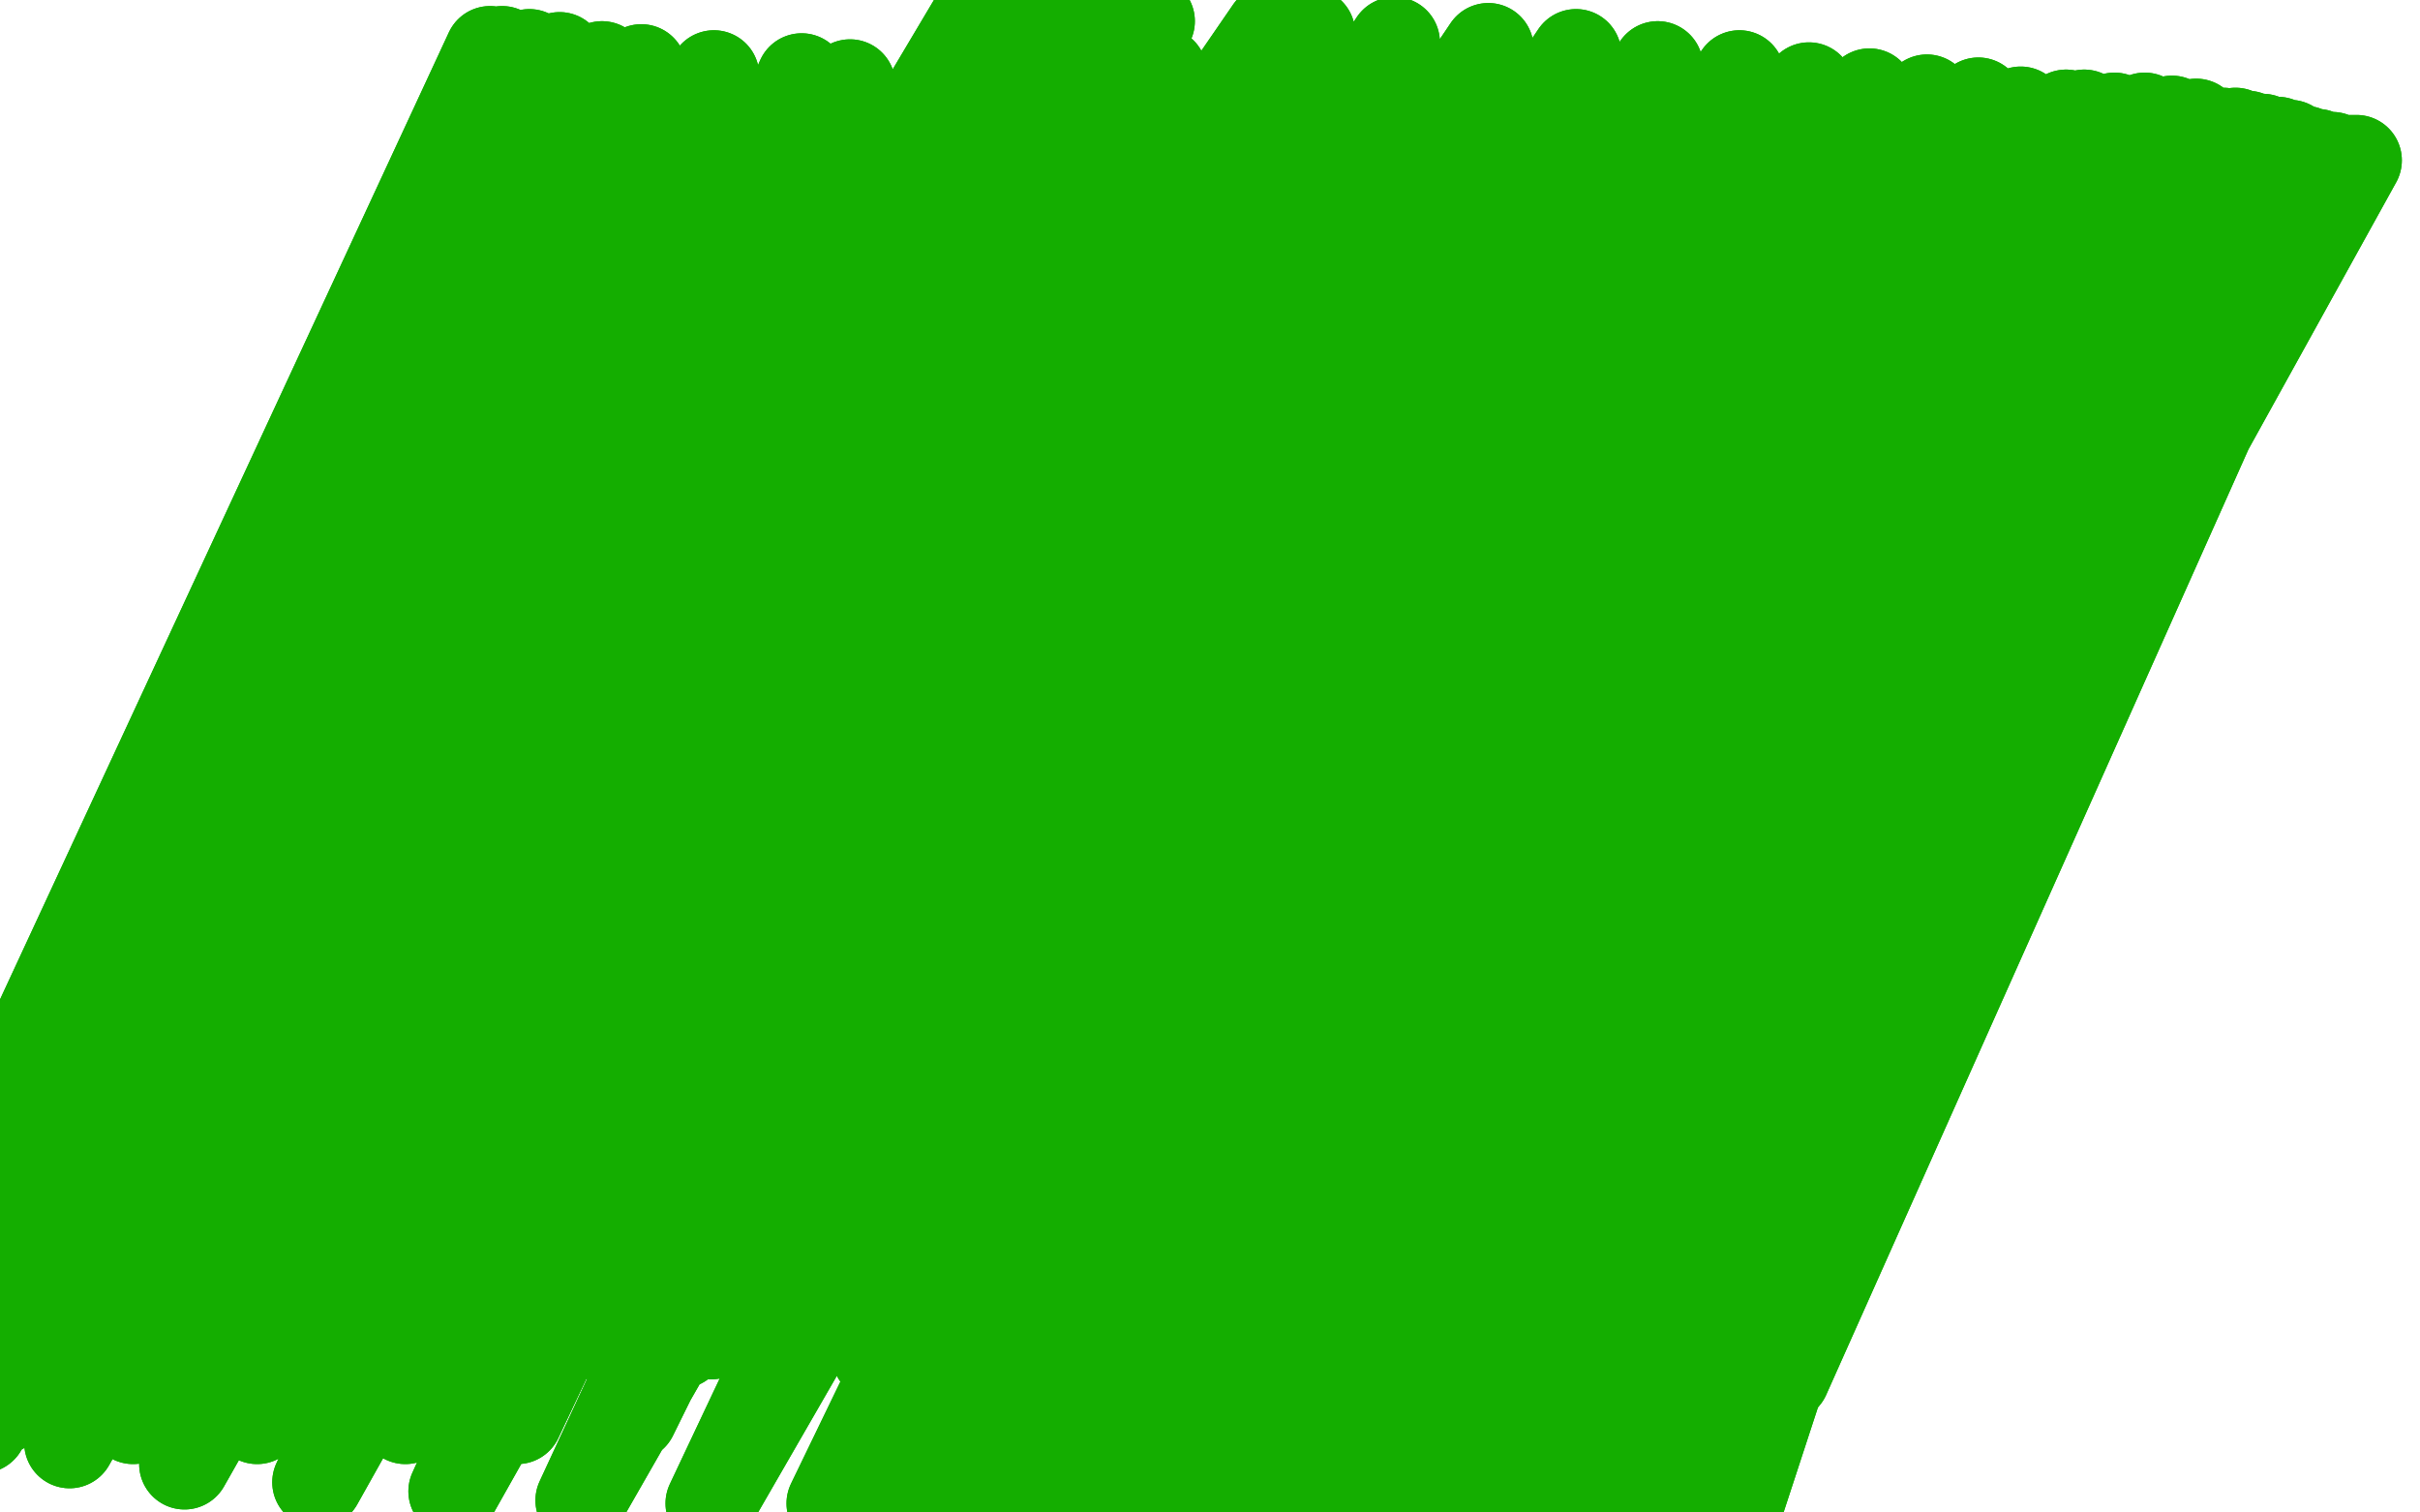 <?xml version="1.0" standalone="no"?>
<!DOCTYPE svg PUBLIC "-//W3C//DTD SVG 1.1//EN"
"http://www.w3.org/Graphics/SVG/1.1/DTD/svg11.dtd">

<svg width="800" height="500" version="1.1" xmlns="http://www.w3.org/2000/svg" xmlns:xlink="http://www.w3.org/1999/xlink" style="stroke-antialiasing: false"><desc>This SVG has been created on https://colorillo.com/</desc><rect x='0' y='0' width='800' height='500' style='fill: rgb(255,255,255); stroke-width:0' /><polyline points="306,452 306,453 306,453 414,152 414,152 303,480 303,480 421,151 421,151 298,506 298,506 428,151 428,151 283,595 283,595 459,149 459,149 277,650 277,650 482,148 482,148 277,692 277,692 503,149 503,149 277,714 277,714 513,150 513,150 286,776 553,157 295,809 569,162 307,837 585,167 321,861 601,173 333,880 616,180 348,899 630,186 371,924 640,191 376,929 644,192 387,942 651,194 398,952 657,196 407,959 661,198 413,965 665,199 416,968 667,199 418,970 669,200 418,970 671,200 418,970 672,200 420,970 672,200 420,970 671,200 418,970 671,200 417,970 671,200 417,970 671,199 416,970 669,199 416,970 669,198 415,970 669,198 415,970 669,196 414,970 669,196 414,970 668,196 414,970 668,195 413,970 668,195 413,969 668,195 412,969 668,195 410,969 668,194 409,969 668,194 409,968 667,194" style="fill: none; stroke: #14ae00; stroke-width: 30; stroke-linejoin: round; stroke-linecap: round; stroke-antialiasing: false; stroke-antialias: 0; opacity: 1.0"/>
<polyline points="306,452 306,453 306,453 414,152 414,152 303,480 303,480 421,151 421,151 298,506 298,506 428,151 428,151 283,595 283,595 459,149 459,149 277,650 277,650 482,148 482,148 277,692 277,692 503,149 503,149 277,714 277,714 513,150 286,776 553,157 295,809 569,162 307,837 585,167 321,861 601,173 333,880 616,180 348,899 630,186 371,924 640,191 376,929 644,192 387,942 651,194 398,952 657,196 407,959 661,198 413,965 665,199 416,968 667,199 418,970 669,200 418,970 671,200 418,970 672,200 420,970 672,200 420,970 671,200 418,970 671,200 417,970 671,200 417,970 671,199 416,970 669,199 416,970 669,198 415,970 669,198 415,970 669,196 414,970 669,196 414,970 668,196 414,970 668,195 413,970 668,195 413,969 668,195 412,969 668,195 410,969 668,194 409,969 668,194 409,968 667,194 408,968 667,194 408,966 667,194" style="fill: none; stroke: #14ae00; stroke-width: 30; stroke-linejoin: round; stroke-linecap: round; stroke-antialiasing: false; stroke-antialias: 0; opacity: 1.0"/>
<polyline points="353,25 354,25 354,25 220,344 220,344 363,28 363,28 225,347 225,347 379,32 379,32 243,352 243,352 413,43 413,43 280,363 280,363 425,46 425,46 292,366 292,366 453,54 453,54 320,373 320,373 482,61 482,61 348,380 348,380 511,68 377,388 538,74 405,398 564,78 431,404 591,82 457,411 616,85 481,419 639,88 503,426 661,90 524,433 682,91 542,439 698,91 557,445 713,91 564,447 731,91 572,450 735,91 575,451 739,91 579,452 741,91 581,453 745,91 585,454 746,91 586,455 748,91 587,455 749,90 588,455 750,90 590,455 751,90 590,455 753,90 590,455 753,89 590,455 750,88 586,458 742,85 577,460 725,80 560,462 696,74 534,463 666,70 504,465 643,69 473,465 614,69 437,463 585,67 401,461 553,65 361,456 521,59 325,453 490,53 290,448 460,45 258,446 431,38 225,444 406,30 196,441 384,24 172,439 366,17 150,437 354,13 134,433 344,9 120,431 336,6 109,428 331,4 101,425 327,3 96,424 325,2 92,422 325,2 91,422 325,2 90,422 325,2 89,422 325,2 88,421 325,2 84,421 325,2 82,419 325,2 80,419 325,2 79,419 325,2 77,419 326,2 79,419 329,3 82,421 339,4 91,423 357,6 109,425 380,7 132,429 420,10 168,433 433,11 180,436 461,14 207,439 492,16 235,441 521,18 262,445 548,22 290,448 575,25 314,452 598,29 338,455 618,31 359,459 637,33 379,461 654,34 398,463 668,37 415,466 683,38 433,469 689,38 440,469 699,39 452,472 709,39 464,473 718,40 473,474 726,41 482,475 735,44 490,476 739,44 492,476 743,45 498,477 748,46 503,478 753,47 507,480 757,48 512,481 762,50 518,482 766,51 524,483 771,52 528,483 775,53 533,484 777,53 536,484 779,53 539,485 779,53 540,485 778,53 540,485 772,53 540,485 757,50 532,484 738,46 519,483 713,44 497,480 684,43 472,477 655,43 444,476 618,41 413,476 587,40 373,474 551,39 334,472 513,37 294,469 469,34 251,468 424,32 209,468 379,30 171,469 335,29 134,469 281,28 85,469 265,26 70,469 236,25 44,469 212,23 20,468 199,22 0,466 185,19 -17,465 175,18 -35,463 166,17 -41,463 162,17 -45,463 162,18 -45,463 165,19 -43,465 178,23 -29,467 199,29 -6,472 231,37 23,477 267,44 61,484 307,50 105,490 349,55 150,493 394,60 192,496 440,63 235,497 483,67 275,497" style="fill: none; stroke: #14ae00; stroke-width: 30; stroke-linejoin: round; stroke-linecap: round; stroke-antialiasing: false; stroke-antialias: 0; opacity: 1.0"/>
<polyline points="353,25 354,25 354,25 220,344 220,344 363,28 363,28 225,347 225,347 379,32 379,32 243,352 243,352 413,43 413,43 280,363 280,363 425,46 425,46 292,366 292,366 453,54 453,54 320,373 320,373 482,61 482,61 348,380 511,68 377,388 538,74 405,398 564,78 431,404 591,82 457,411 616,85 481,419 639,88 503,426 661,90 524,433 682,91 542,439 698,91 557,445 713,91 564,447 731,91 572,450 735,91 575,451 739,91 579,452 741,91 581,453 745,91 585,454 746,91 586,455 748,91 587,455 749,90 588,455 750,90 590,455 751,90 590,455 753,90 590,455 753,89 590,455 750,88 586,458 742,85 577,460 725,80 560,462 696,74 534,463 666,70 504,465 643,69 473,465 614,69 437,463 585,67 401,461 553,65 361,456 521,59 325,453 490,53 290,448 460,45 258,446 431,38 225,444 406,30 196,441 384,24 172,439 366,17 150,437 354,13 134,433 344,9 120,431 336,6 109,428 331,4 101,425 327,3 96,424 325,2 92,422 325,2 91,422 325,2 90,422 325,2 89,422 325,2 88,421 325,2 84,421 325,2 82,419 325,2 80,419 325,2 79,419 325,2 77,419 326,2 79,419 329,3 82,421 339,4 91,423 357,6 109,425 380,7 132,429 420,10 168,433 433,11 180,436 461,14 207,439 492,16 235,441 521,18 262,445 548,22 290,448 575,25 314,452 598,29 338,455 618,31 359,459 637,33 379,461 654,34 398,463 668,37 415,466 683,38 433,469 689,38 440,469 699,39 452,472 709,39 464,473 718,40 473,474 726,41 482,475 735,44 490,476 739,44 492,476 743,45 498,477 748,46 503,478 753,47 507,480 757,48 512,481 762,50 518,482 766,51 524,483 771,52 528,483 775,53 533,484 777,53 536,484 779,53 539,485 779,53 540,485 778,53 540,485 772,53 540,485 757,50 532,484 738,46 519,483 713,44 497,480 684,43 472,477 655,43 444,476 618,41 413,476 587,40 373,474 551,39 334,472 513,37 294,469 469,34 251,468 424,32 209,468 379,30 171,469 335,29 134,469 281,28 85,469 265,26 70,469 236,25 44,469 212,23 20,468 199,22 0,466 185,19 -17,465 175,18 -35,463 166,17 -41,463 162,17 -45,463 162,18 -45,463 165,19 -43,465 178,23 -29,467 199,29 -6,472 231,37 23,477 267,44 61,484 307,50 105,490 349,55 150,493 394,60 192,496 440,63 235,497 483,67 275,497 523,69 309,497 564,75 347,498 576,76 357,497 595,85 371,497" style="fill: none; stroke: #14ae00; stroke-width: 30; stroke-linejoin: round; stroke-linecap: round; stroke-antialiasing: false; stroke-antialias: 0; opacity: 1.0"/>
</svg>
